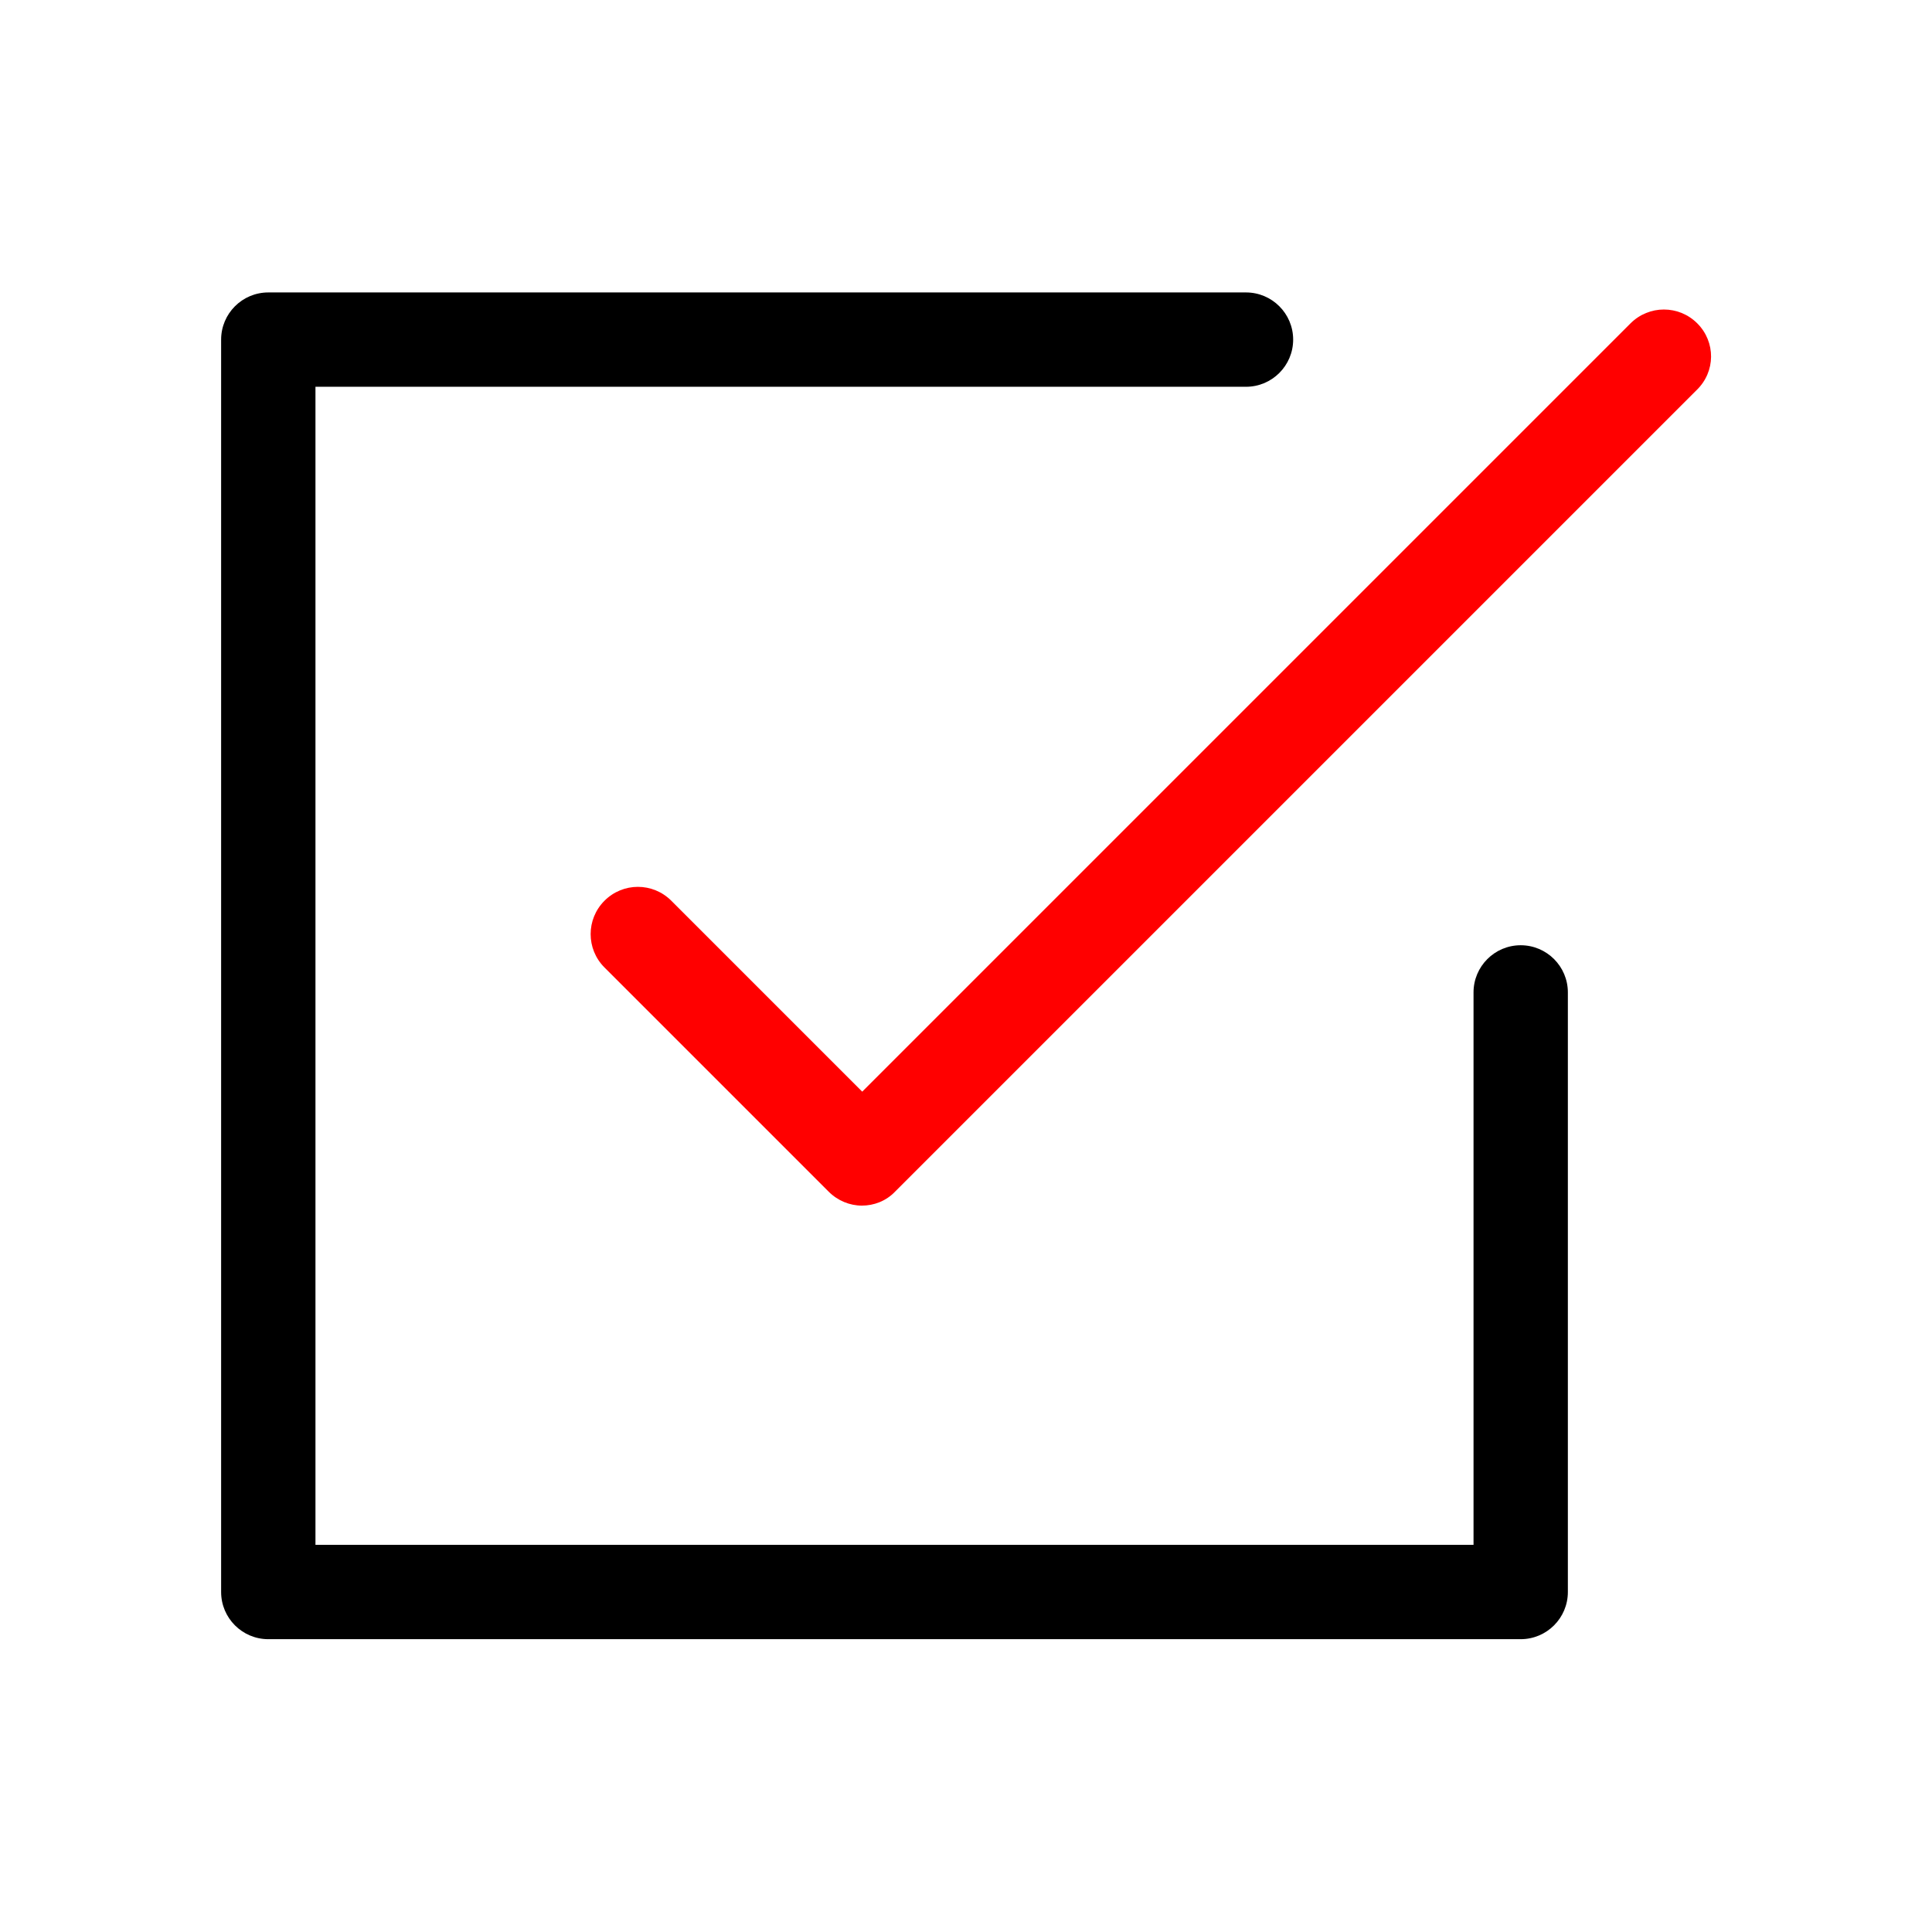 <?xml version="1.0" encoding="utf-8"?>
<!-- Generator: Adobe Illustrator 18.1.1, SVG Export Plug-In . SVG Version: 6.00 Build 0)  -->
<svg version="1.1" id="Layer_1" xmlns="http://www.w3.org/2000/svg" xmlns:xlink="http://www.w3.org/1999/xlink" x="0px" y="0px"
	 width="512px" height="512px" viewBox="197 -213.1 512 512" enable-background="new 197 -213.1 512 512" xml:space="preserve">
<path d="M600,37.4c-6.9,0-12.5,5.6-12.5,12.5v146.4H280.6v-306.9h246.6c6.9,0,12.5-5.6,12.5-12.5c0-6.9-5.6-12.5-12.5-12.5H268.1
	c-6.9,0-12.5,5.6-12.5,12.5v331.9c0,6.9,5.6,12.5,12.5,12.5H600c6.9,0,12.5-5.6,12.5-12.5V49.9C612.5,43,606.9,37.4,600,37.4z"/>
<path fill="#FF0000" d="M646.8-127.4c-4.9-4.9-12.8-4.9-17.7,0L425.5,76.2l-50.6-50.6c-4.9-4.9-12.8-4.9-17.7,0
	c-4.9,4.9-4.9,12.8,0,17.7l59.4,59.4c2.4,2.4,5.6,3.7,8.8,3.7s6.4-1.2,8.8-3.7l212.4-212.4C651.7-114.6,651.7-122.5,646.8-127.4z"/>
</svg>
